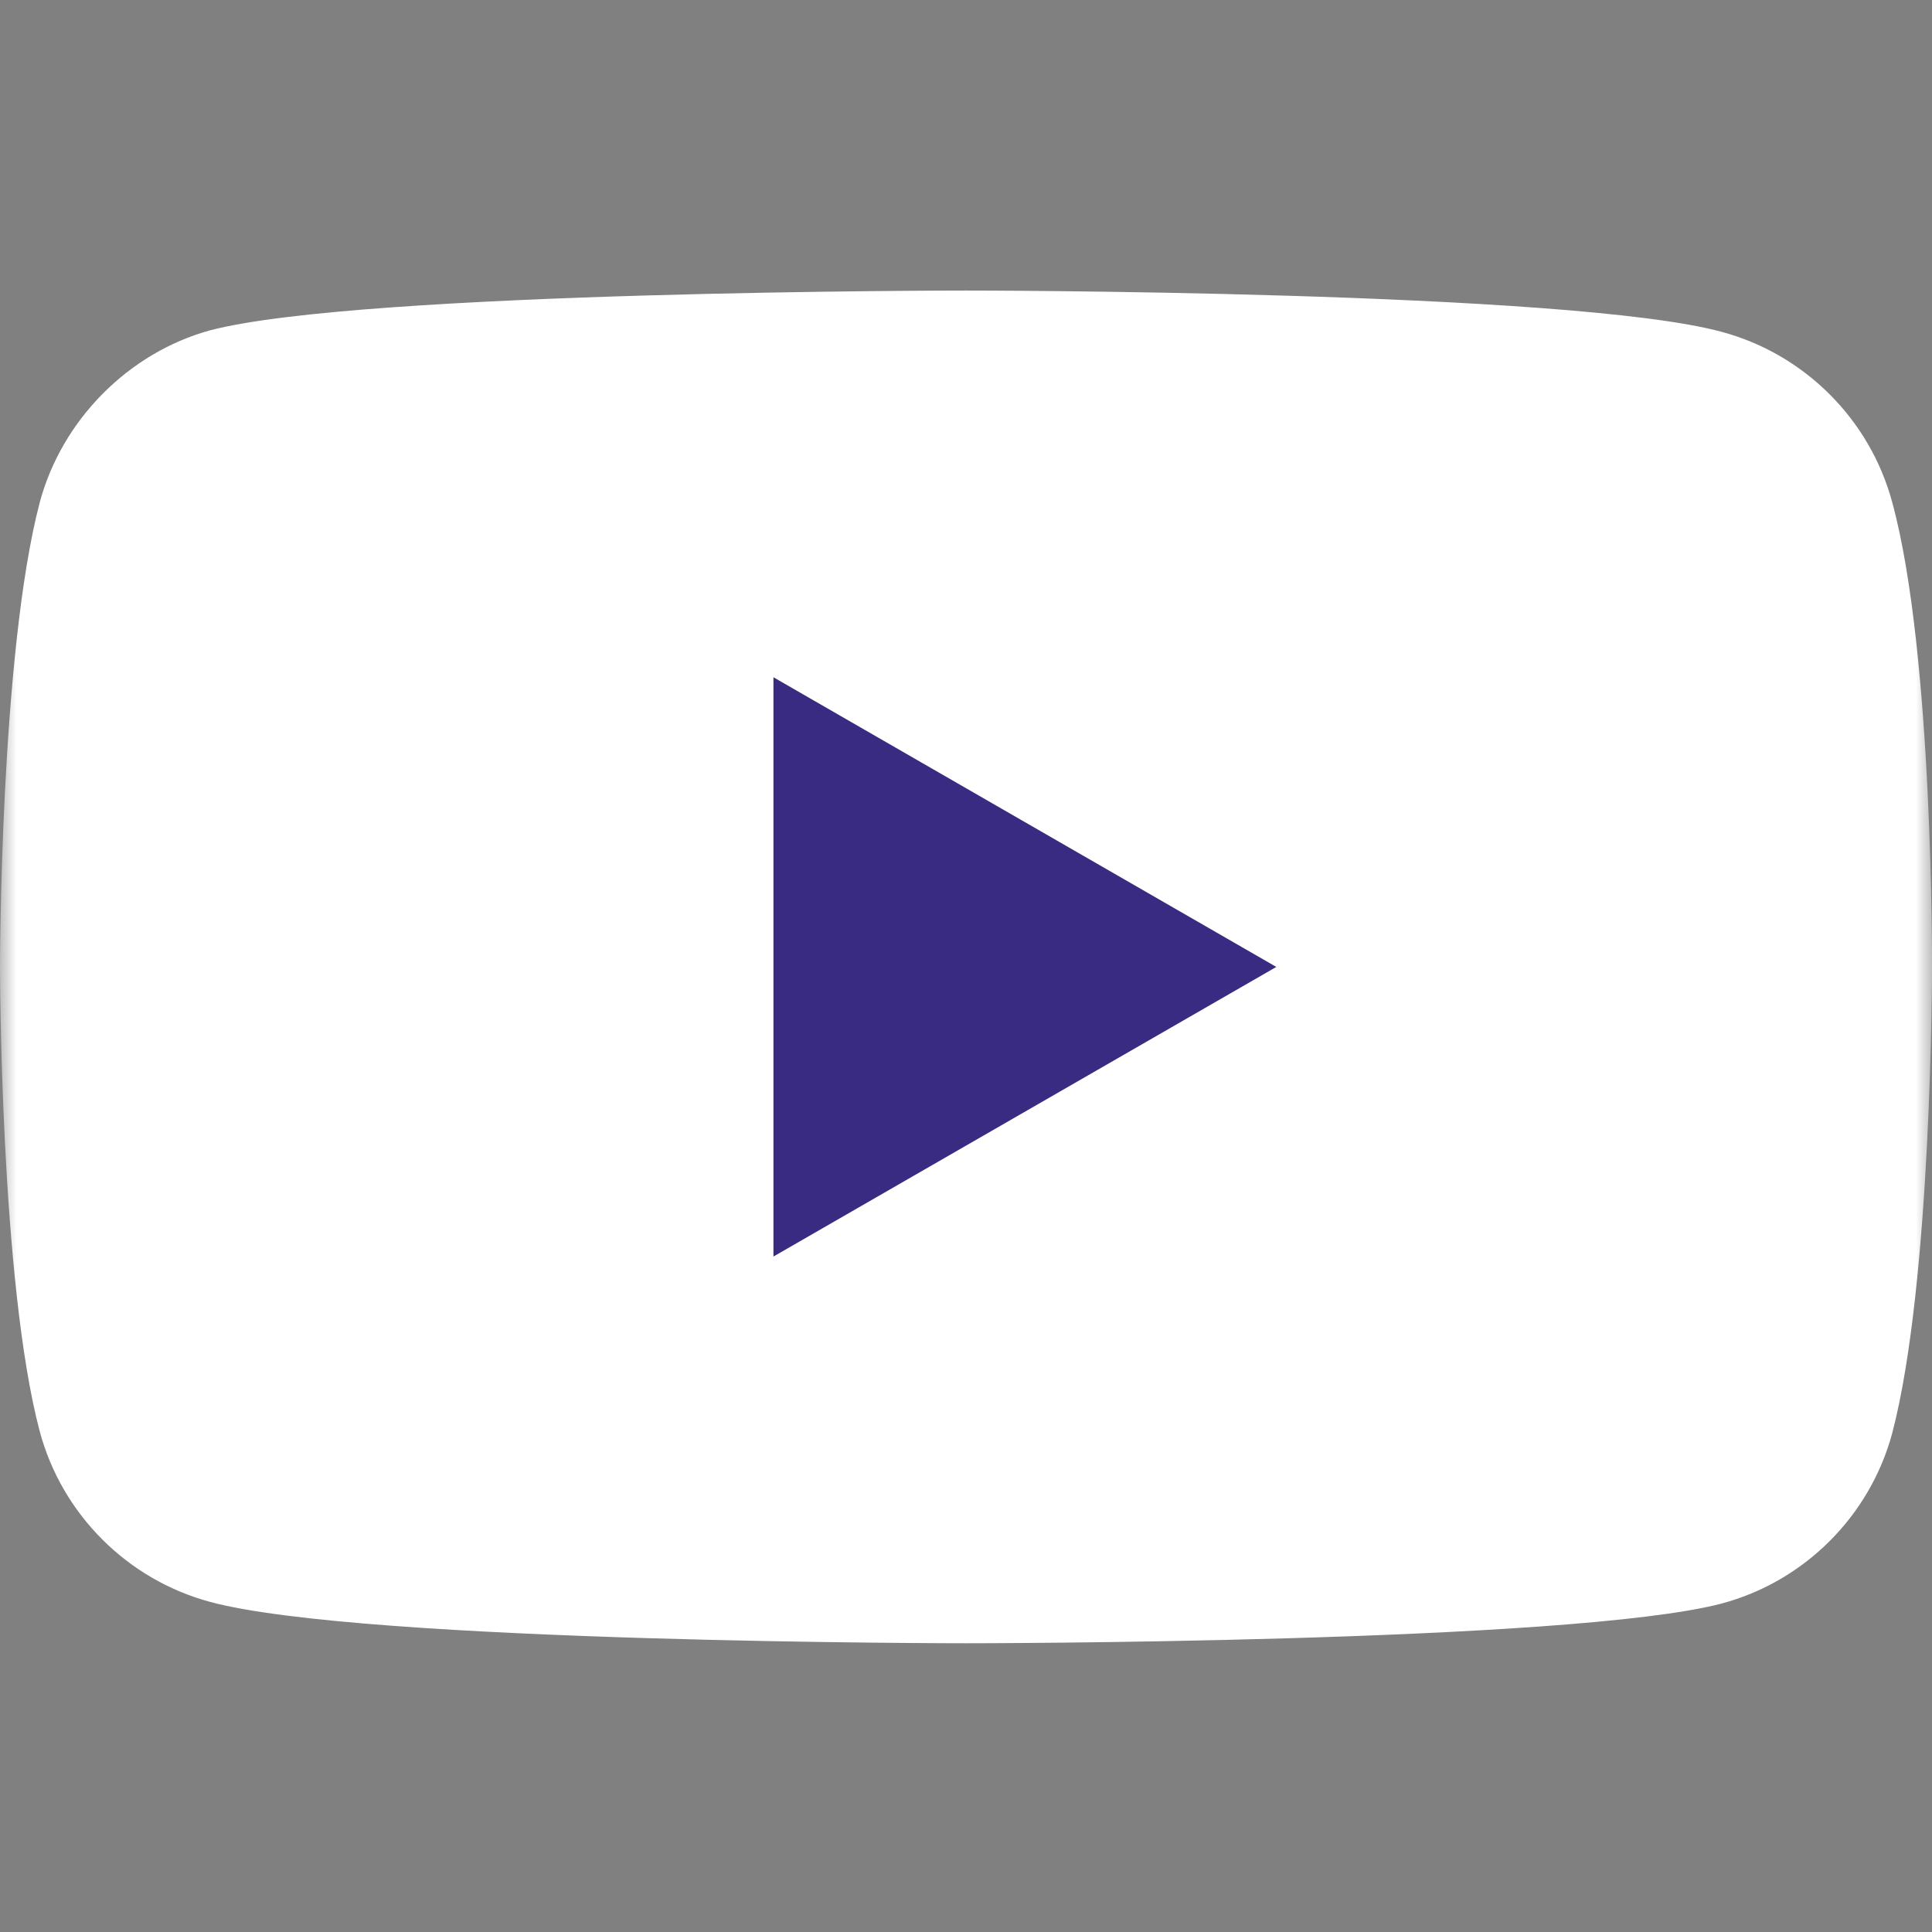 <svg width="60" height="60" viewBox="0 0 60 60" fill="none" xmlns="http://www.w3.org/2000/svg">
<rect x="0" y="0" width="60" height="60" fill="#808080" stroke="none"/>
<g clip-path="url(#clip0_593_4754)">
<mask id="mask0_593_4754" style="mask-type:luminance" maskUnits="userSpaceOnUse" x="0" y="0" width="60" height="60">
<path d="M60 0H0V60H60V0Z" fill="white"/>
</mask>
<g mask="url(#mask0_593_4754)">
<path d="M58.764 15.597C58.072 13.027 56.046 11.001 53.476 10.308C48.781 9.023 29.999 9.023 29.999 9.023C29.999 9.023 11.219 9.023 6.524 10.259C4.003 10.951 1.927 13.027 1.236 15.597C0 20.292 0 30.028 0 30.028C0 30.028 0 39.814 1.236 44.46C1.928 47.03 3.954 49.056 6.524 49.748C11.268 51.033 30 51.033 30 51.033C30 51.033 48.781 51.033 53.476 49.797C56.046 49.105 58.072 47.079 58.764 44.509C60 39.814 60 30.078 60 30.078C60 30.078 60.049 20.292 58.764 15.597Z" fill="white"/>
<path d="M24.02 39.023L39.637 30.029L24.02 21.033V39.023Z" fill="#392B81"/>
</g>
</g>
<defs>
<clipPath id="clip0_593_4754">
<rect width="60" height="60" fill="white"/>
</clipPath>
</defs>
</svg>
